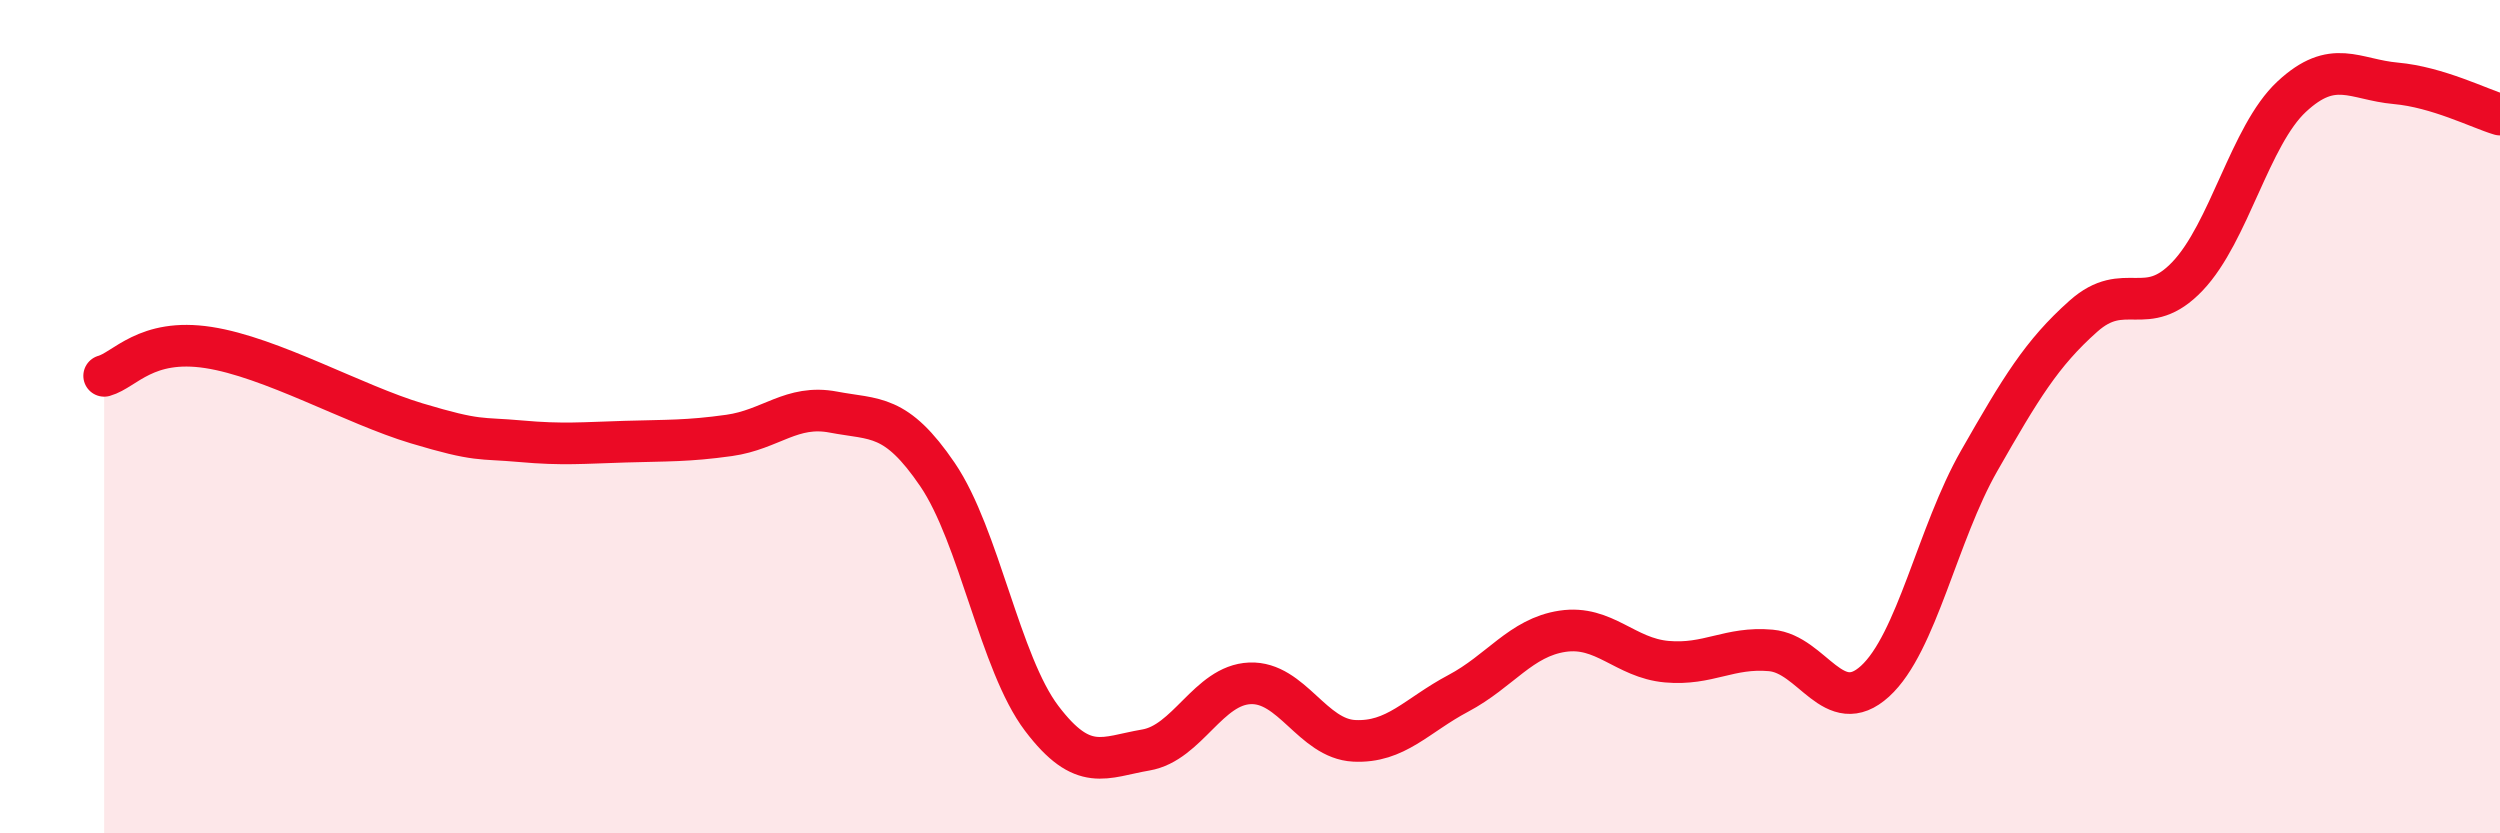 
    <svg width="60" height="20" viewBox="0 0 60 20" xmlns="http://www.w3.org/2000/svg">
      <path
        d="M 2.5,9.02 C 3,8.88 3.5,8.11 5,8.34 C 6.5,8.57 8.5,9.71 10,10.16 C 11.5,10.61 11.5,10.5 12.5,10.59 C 13.5,10.68 14,10.63 15,10.6 C 16,10.57 16.5,10.59 17.5,10.45 C 18.5,10.31 19,9.7 20,9.89 C 21,10.08 21.5,9.92 22.5,11.39 C 23.5,12.86 24,15.92 25,17.24 C 26,18.56 26.5,18.17 27.5,18 C 28.5,17.83 29,16.44 30,16.4 C 31,16.36 31.5,17.73 32.5,17.78 C 33.5,17.83 34,17.17 35,16.64 C 36,16.11 36.5,15.3 37.5,15.15 C 38.5,15 39,15.79 40,15.88 C 41,15.97 41.5,15.52 42.5,15.61 C 43.5,15.7 44,17.26 45,16.35 C 46,15.44 46.5,12.81 47.5,11.06 C 48.5,9.31 49,8.48 50,7.59 C 51,6.7 51.5,7.68 52.5,6.63 C 53.5,5.58 54,3.25 55,2.32 C 56,1.39 56.5,1.91 57.5,2 C 58.5,2.09 59.5,2.6 60,2.75L60 20L2.5 20Z"
        fill="#EB0A25"
        opacity="0.1"
        stroke-linecap="round"
        stroke-linejoin="round"
      />
      <path
        d="M 2.5,9.02 C 3,8.88 3.5,8.11 5,8.34 C 6.5,8.57 8.5,9.71 10,10.16 C 11.5,10.61 11.5,10.5 12.5,10.59 C 13.5,10.68 14,10.63 15,10.6 C 16,10.57 16.5,10.59 17.5,10.45 C 18.5,10.31 19,9.7 20,9.89 C 21,10.08 21.5,9.92 22.5,11.39 C 23.5,12.86 24,15.92 25,17.24 C 26,18.56 26.5,18.17 27.5,18 C 28.5,17.83 29,16.44 30,16.4 C 31,16.36 31.5,17.73 32.5,17.78 C 33.5,17.83 34,17.17 35,16.64 C 36,16.11 36.5,15.3 37.5,15.15 C 38.5,15 39,15.79 40,15.88 C 41,15.97 41.5,15.52 42.5,15.61 C 43.5,15.7 44,17.26 45,16.35 C 46,15.44 46.5,12.81 47.5,11.06 C 48.5,9.31 49,8.48 50,7.59 C 51,6.7 51.5,7.68 52.5,6.63 C 53.5,5.58 54,3.25 55,2.32 C 56,1.39 56.5,1.91 57.5,2 C 58.5,2.09 59.5,2.6 60,2.75"
        stroke="#EB0A25"
        stroke-width="1"
        fill="none"
        stroke-linecap="round"
        stroke-linejoin="round"
      />
    </svg>
  